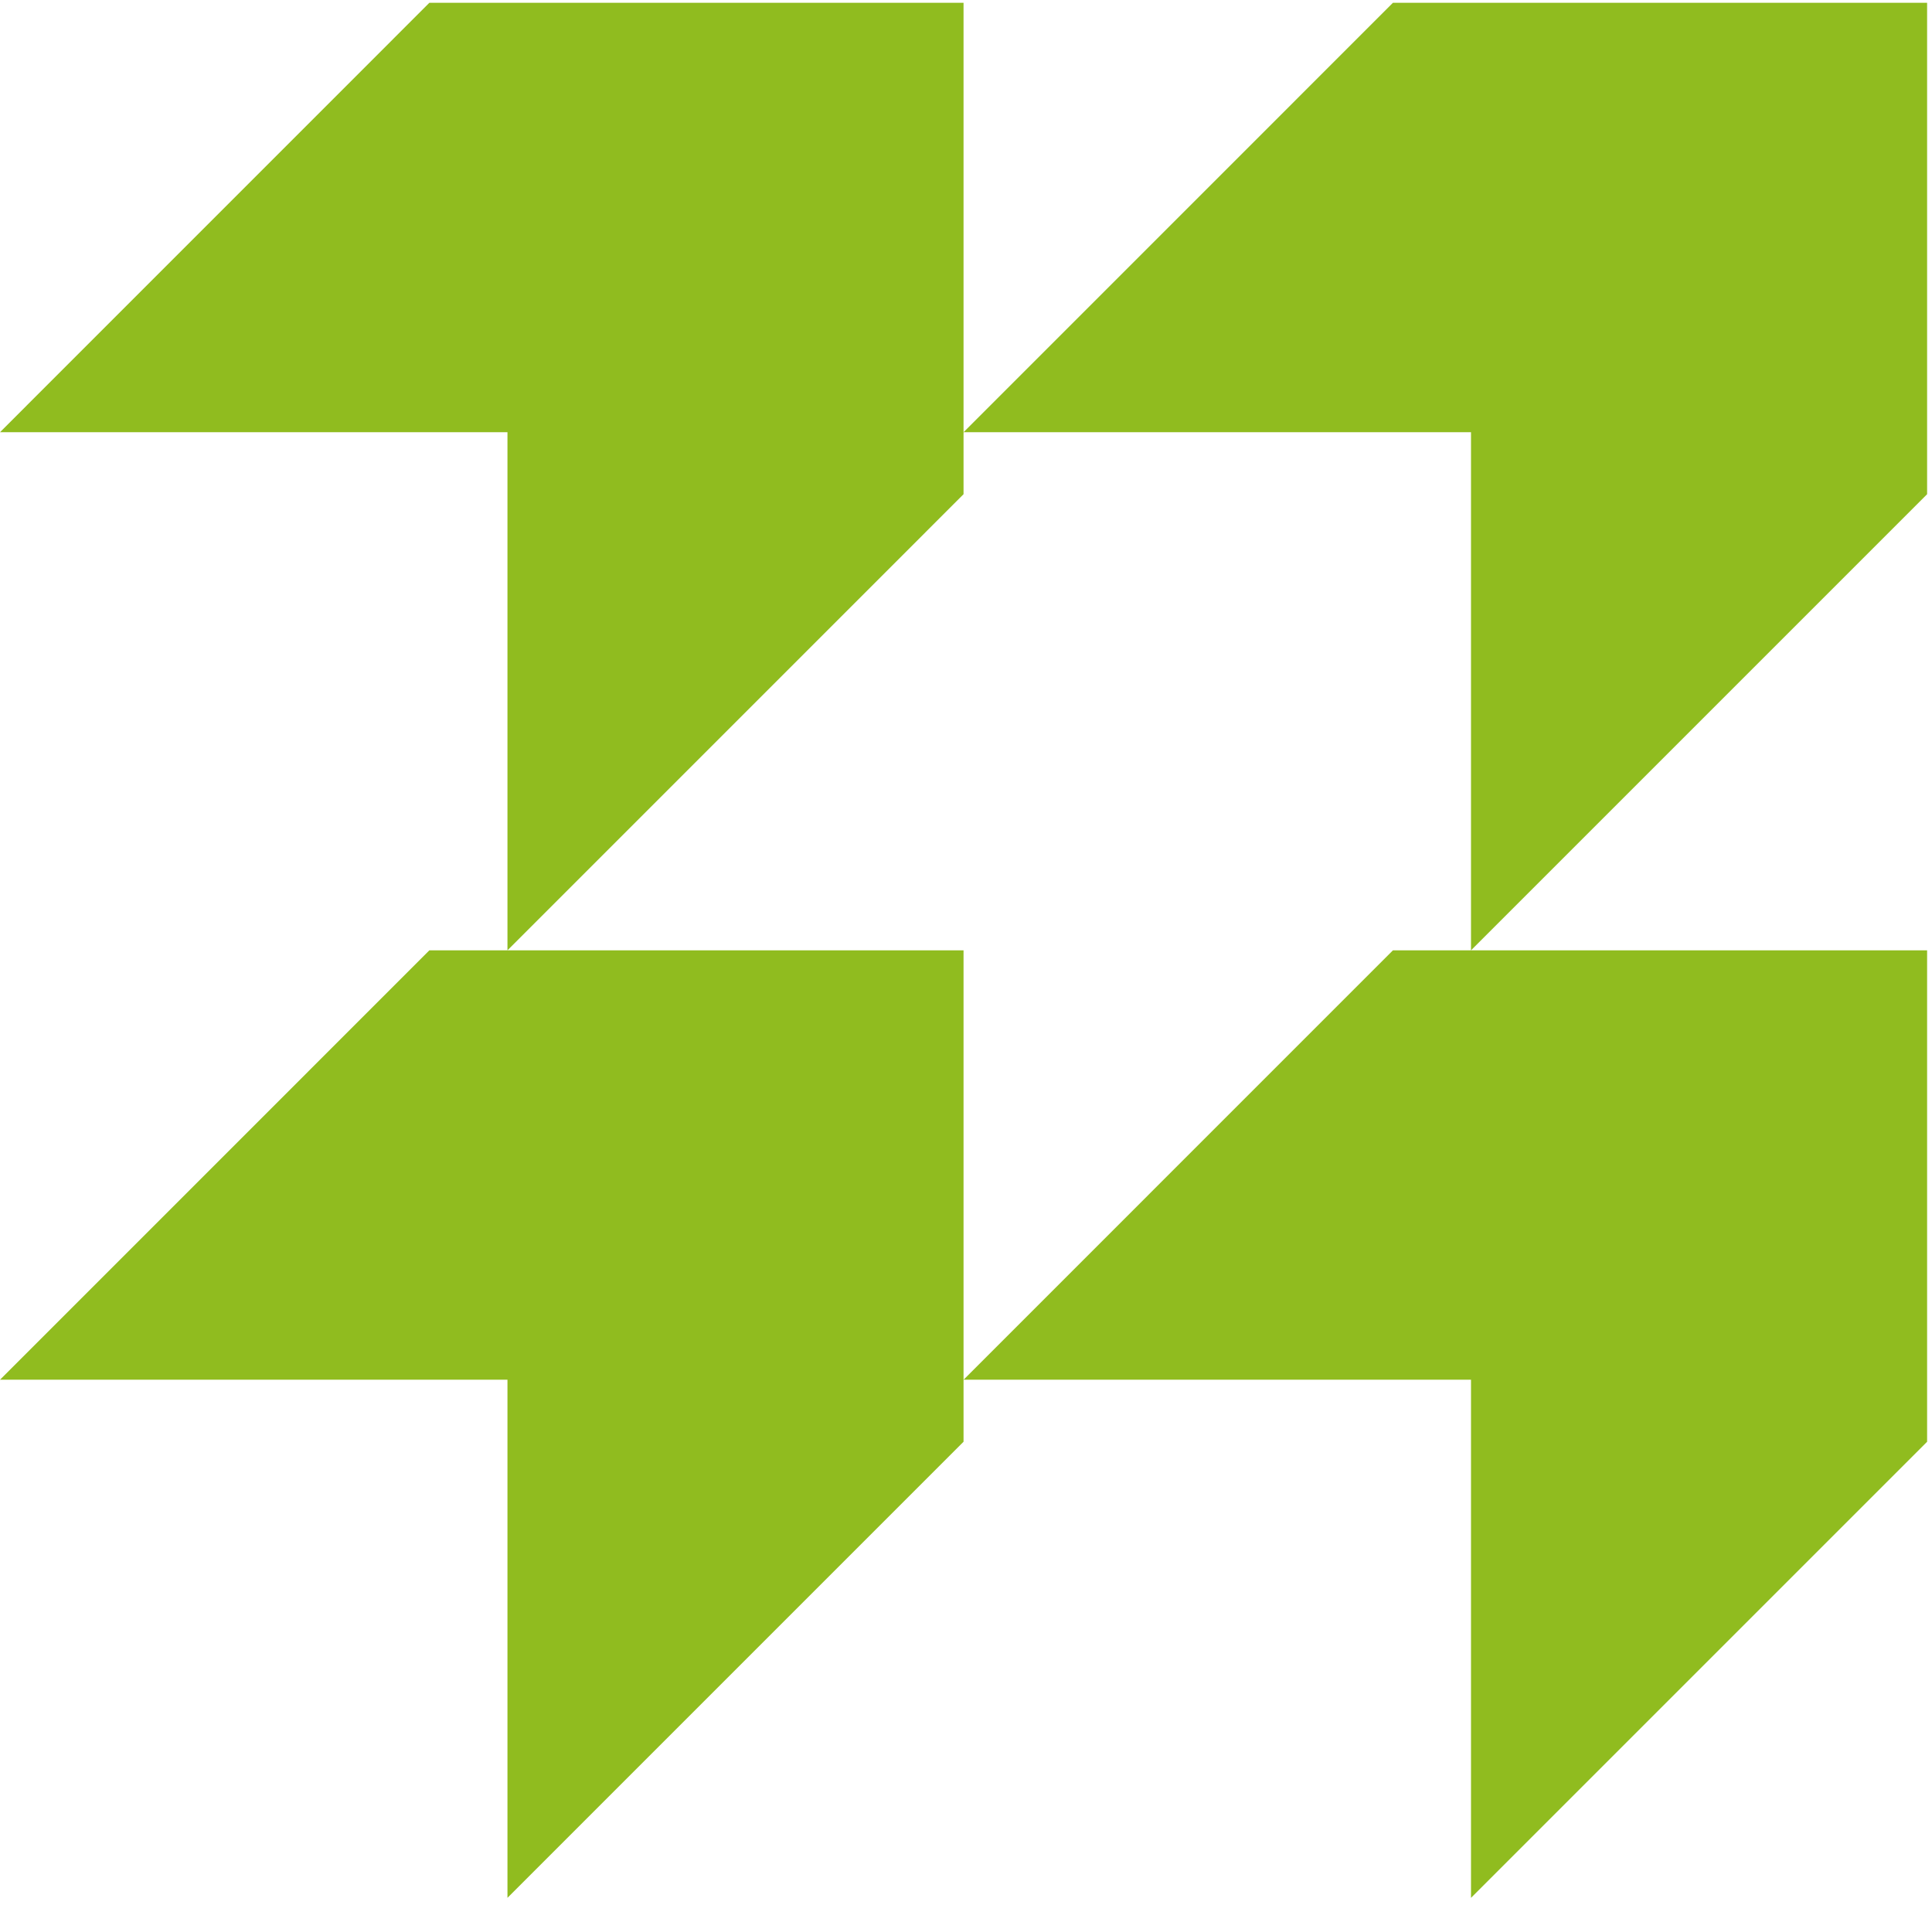 <svg xmlns="http://www.w3.org/2000/svg" width="62" height="62" viewBox="0 0 62 62" fill="none"><path d="M0 44.277H16.285V60.904L30.921 46.267V30.497H13.779L0 44.277Z" fill="#90BC1F"></path><path d="M0 13.87H16.285V30.497L30.921 15.86V0.089H13.779L0 13.87ZM30.922 13.87H47.206V30.497L61.843 15.86V0.089H44.701L30.922 13.87ZM30.922 44.277H47.206V60.904L61.843 46.267V30.497H44.701L30.922 44.277Z" fill="#90BC1F"></path></svg>